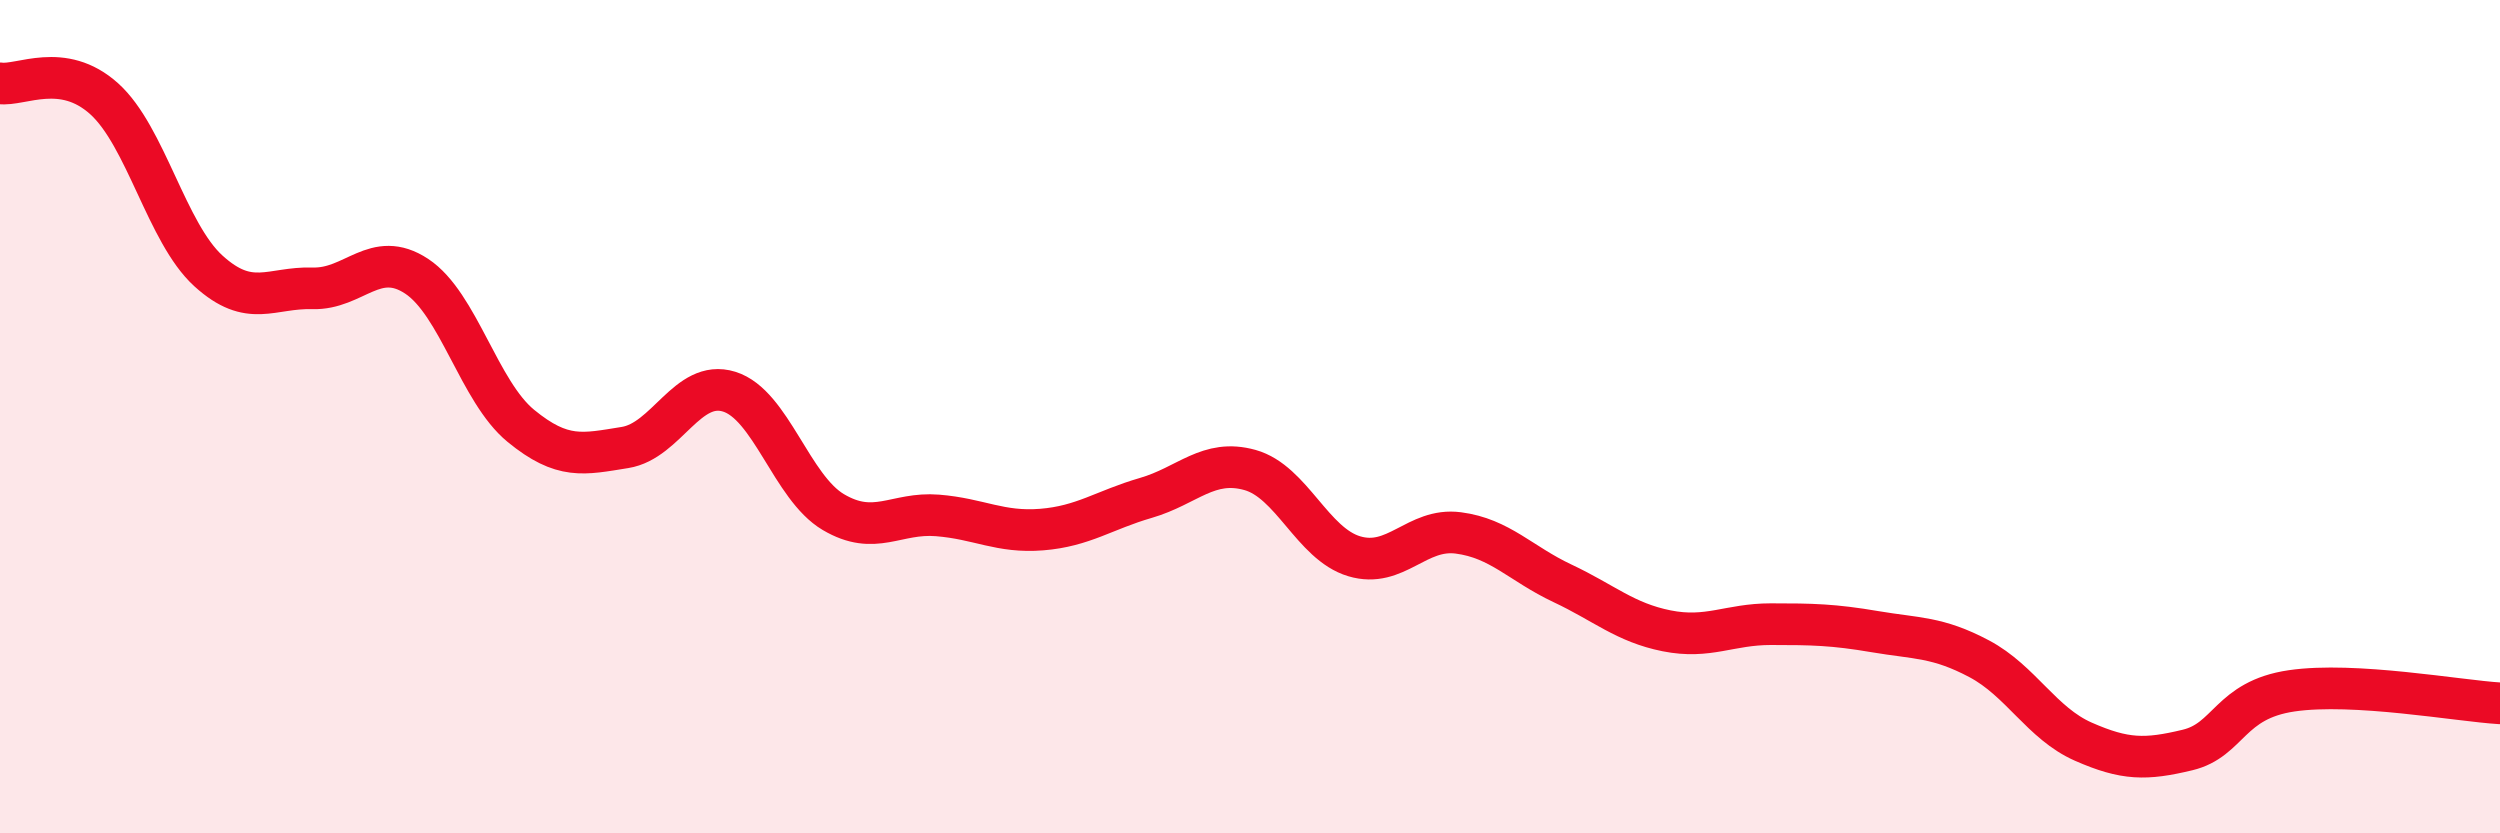 
    <svg width="60" height="20" viewBox="0 0 60 20" xmlns="http://www.w3.org/2000/svg">
      <path
        d="M 0,2 C 0.5,2.07 1.5,1.47 2.5,2.37 C 3.5,3.27 4,5.59 5,6.5 C 6,7.41 6.5,6.89 7.5,6.92 C 8.5,6.95 9,5.97 10,6.63 C 11,7.29 11.5,9.4 12.5,10.22 C 13.5,11.04 14,10.9 15,10.74 C 16,10.58 16.5,9.09 17.5,9.4 C 18.5,9.71 19,11.7 20,12.29 C 21,12.88 21.5,12.29 22.5,12.37 C 23.5,12.45 24,12.79 25,12.71 C 26,12.63 26.5,12.24 27.5,11.95 C 28.5,11.66 29,11 30,11.28 C 31,11.56 31.5,13.05 32.5,13.35 C 33.5,13.65 34,12.66 35,12.79 C 36,12.92 36.5,13.53 37.5,14 C 38.5,14.47 39,14.94 40,15.14 C 41,15.34 41.5,14.98 42.5,14.98 C 43.5,14.98 44,14.99 45,15.16 C 46,15.33 46.5,15.28 47.5,15.81 C 48.5,16.34 49,17.36 50,17.8 C 51,18.24 51.5,18.24 52.5,18 C 53.5,17.76 53.5,16.8 55,16.58 C 56.5,16.36 59,16.82 60,16.88L60 20L0 20Z"
        fill="#EB0A25"
        opacity="0.1"
        stroke-linecap="round"
        stroke-linejoin="round"
      />
      <path
        d="M 0,2 C 0.5,2.07 1.5,1.47 2.5,2.37 C 3.5,3.27 4,5.59 5,6.5 C 6,7.41 6.5,6.89 7.5,6.92 C 8.5,6.95 9,5.97 10,6.63 C 11,7.29 11.5,9.4 12.5,10.22 C 13.5,11.04 14,10.9 15,10.74 C 16,10.58 16.5,9.09 17.5,9.4 C 18.5,9.71 19,11.7 20,12.29 C 21,12.88 21.5,12.29 22.5,12.37 C 23.5,12.45 24,12.79 25,12.71 C 26,12.63 26.5,12.24 27.5,11.95 C 28.5,11.66 29,11 30,11.28 C 31,11.56 31.5,13.05 32.5,13.35 C 33.5,13.65 34,12.66 35,12.79 C 36,12.92 36.5,13.53 37.5,14 C 38.5,14.47 39,14.94 40,15.14 C 41,15.34 41.5,14.98 42.5,14.98 C 43.5,14.98 44,14.99 45,15.16 C 46,15.33 46.5,15.28 47.5,15.81 C 48.5,16.34 49,17.36 50,17.8 C 51,18.24 51.5,18.24 52.5,18 C 53.5,17.76 53.5,16.8 55,16.58 C 56.5,16.36 59,16.82 60,16.88"
        stroke="#EB0A25"
        stroke-width="1"
        fill="none"
        stroke-linecap="round"
        stroke-linejoin="round"
      />
    </svg>
  